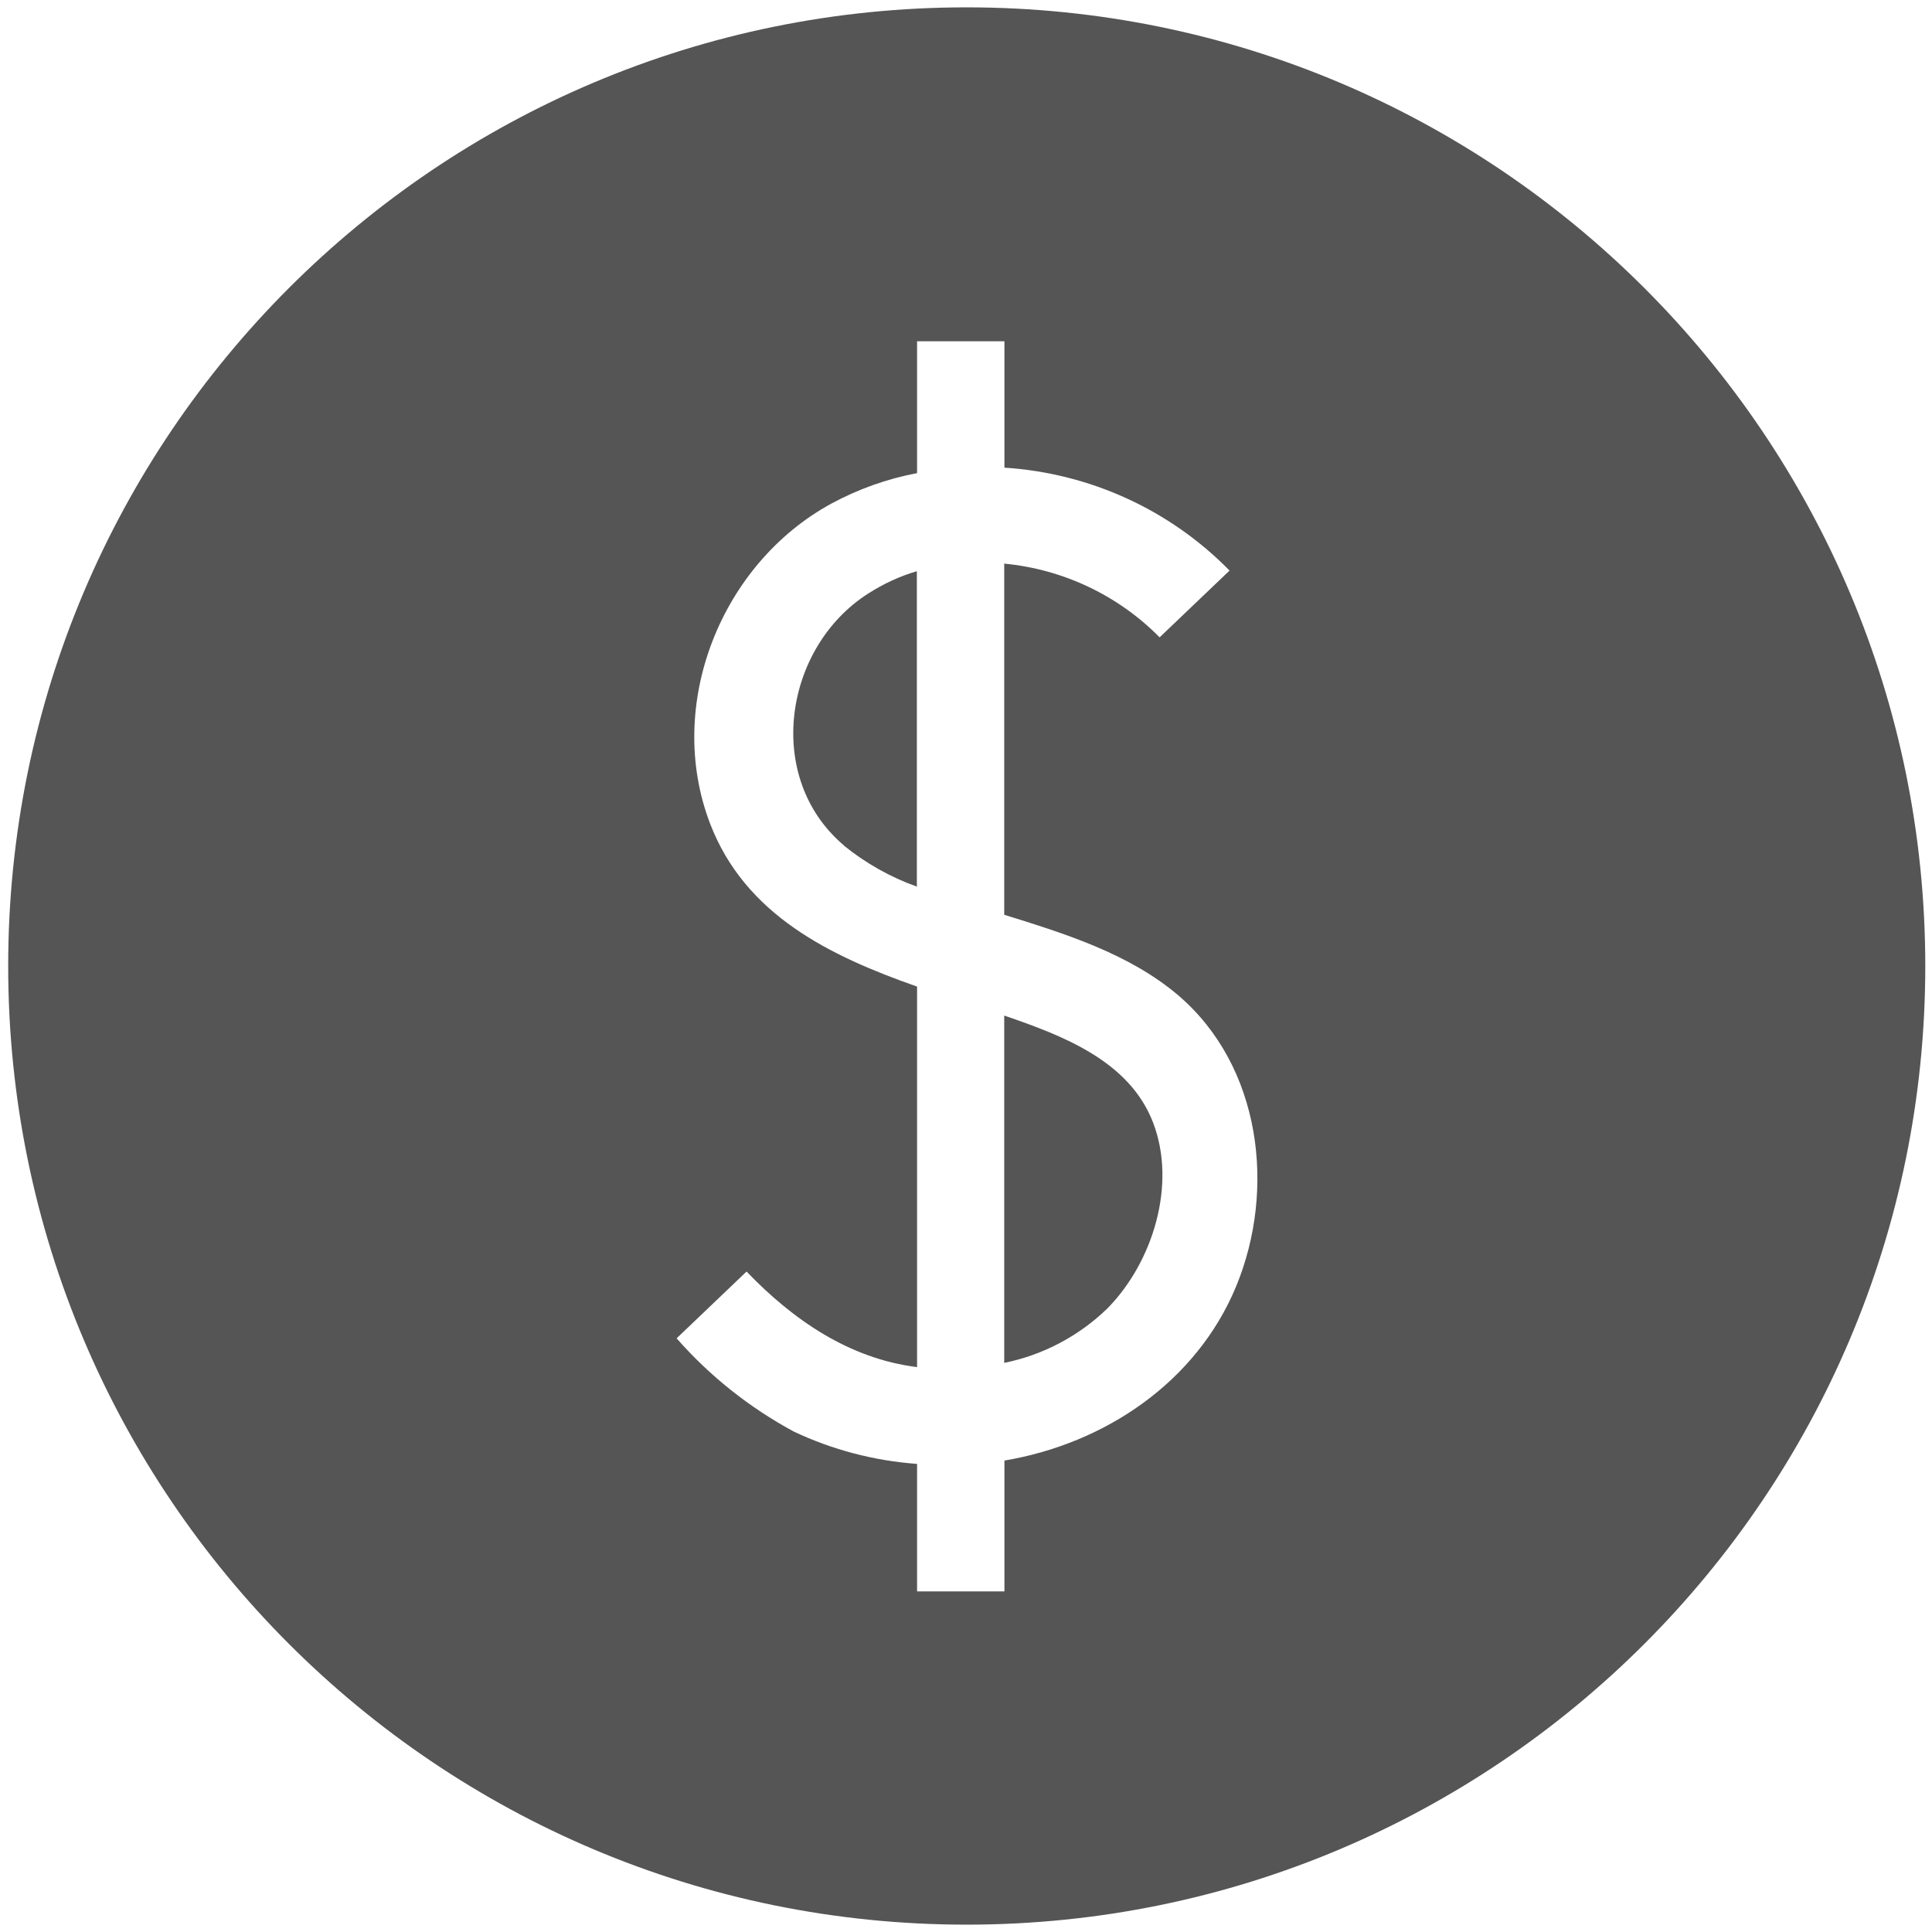 <svg width="100%" height="100%" viewBox="0 0 92 92" fill="none" xmlns="http://www.w3.org/2000/svg">
<g clip-path="url(#clip0_324_8)">
<path d="M47.82 48.36V64.9C49.68 64.52 51.38 63.62 52.74 62.3C54.9 60.1 56.04 56.41 54.91 53.46C53.78 50.51 50.59 49.31 47.82 48.36ZM40.19 40.27C41.23 41.11 42.4 41.77 43.66 42.22V27.2C42.84 27.44 42.07 27.8 41.35 28.26C37.31 30.83 36.38 37.05 40.19 40.26M47.82 26.82V43.56C50.71 44.46 53.75 45.4 56.1 47.39C60.07 50.78 60.76 56.65 58.87 61.24C56.98 65.82 52.6 68.75 47.83 69.55V75.78H43.67V69.71C41.63 69.56 39.64 69.04 37.8 68.17C35.69 67.03 33.8 65.53 32.22 63.73L35.55 60.55C37.77 62.86 40.45 64.7 43.67 65.1V46.98C39.51 45.52 35.48 43.57 33.81 39.21C31.65 33.55 34.34 26.84 39.59 23.98C40.87 23.29 42.24 22.8 43.67 22.53V16.25H47.83V22.27C51.89 22.53 55.71 24.27 58.55 27.17L55.22 30.35C53.25 28.35 50.63 27.11 47.83 26.84M91.68 46C91.68 20.79 71.24 0.35 46.03 0.35C20.82 0.35 0.39 20.78 0.39 46C0.39 71.22 20.83 91.65 46.03 91.65C71.23 91.65 91.68 71.21 91.68 46Z" fill="#545554"/>
</g>
<defs>
<clipPath id="clip0_324_8">
<rect width="92" height="92" fill="white"/>
</clipPath>
</defs>
</svg>
